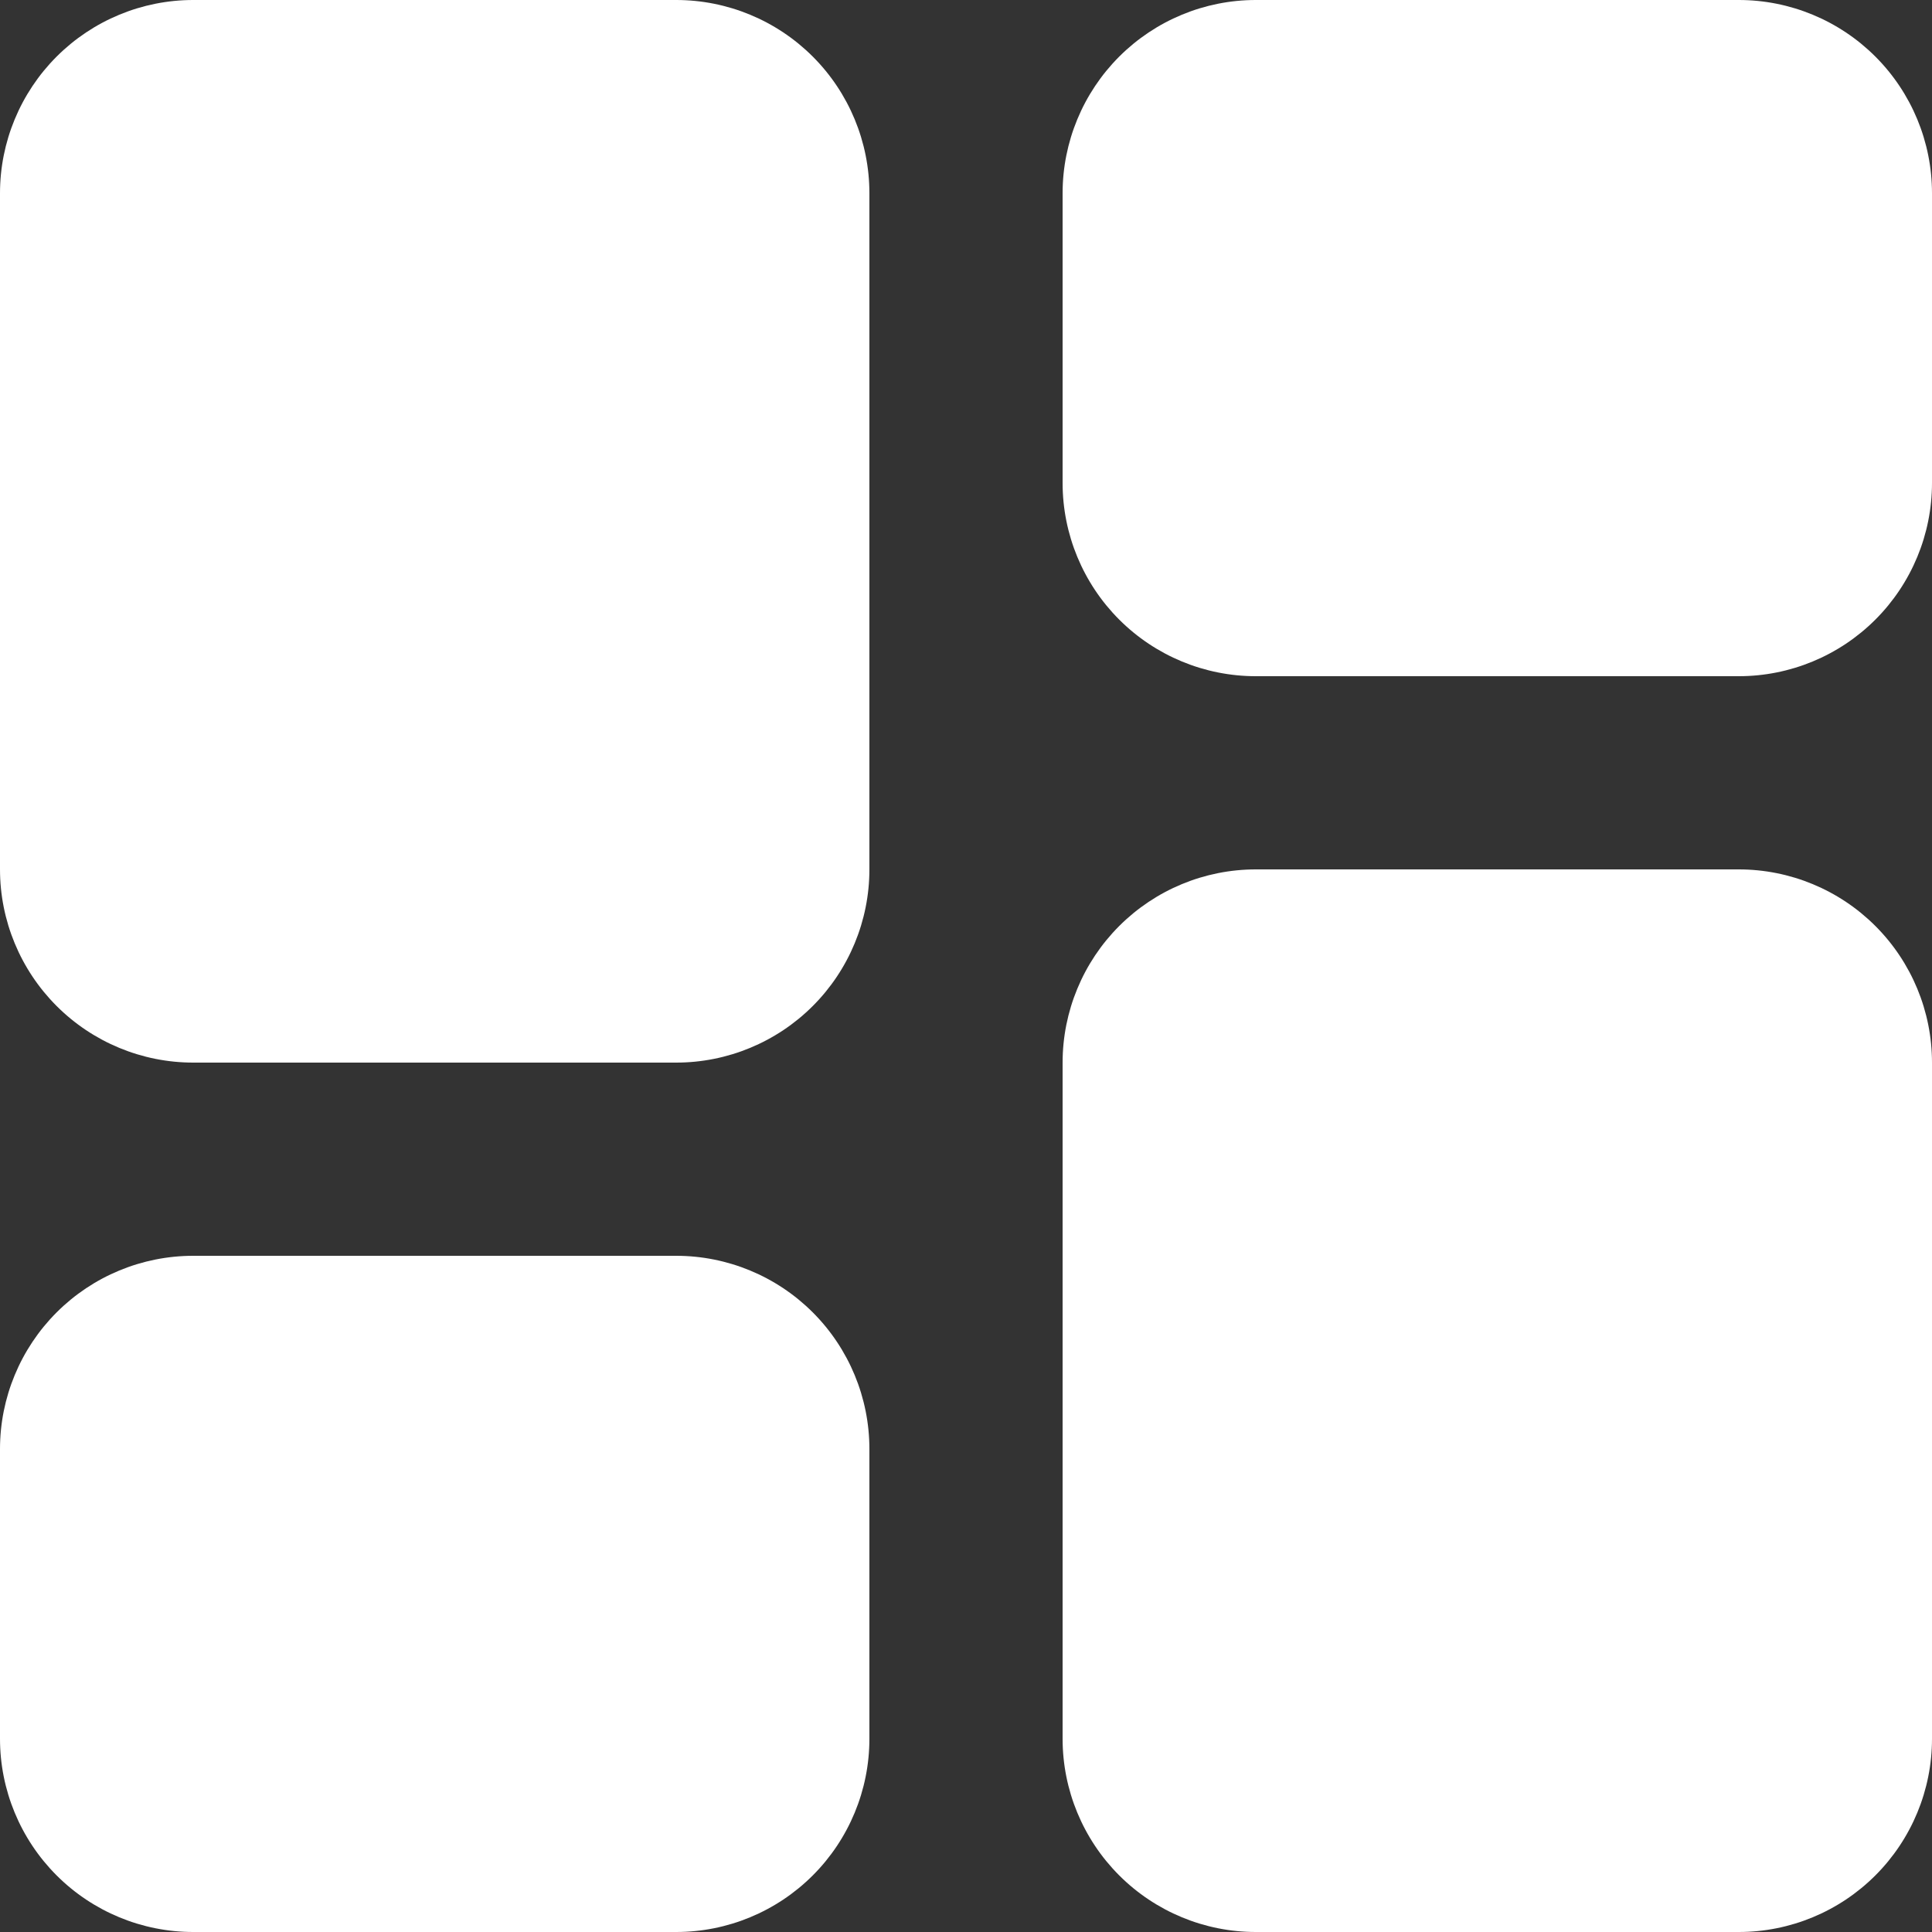 <svg width="20" height="20" viewBox="0 0 20 20" fill="none" xmlns="http://www.w3.org/2000/svg">
<rect x="0" y="0" width="20" height="20" fill="#333333" stroke="none"/>
<path fill-rule="evenodd" clip-rule="evenodd" d="M2 0C1.47 0 0.961 0.211 0.586 0.586C0.211 0.961 -1.52588e-05 1.47 -1.52588e-05 2L-1.52588e-05 9C-1.52588e-05 9.53 0.211 10.039 0.586 10.414C0.961 10.789 1.47 11 2 11H7C7.53 11 8.039 10.789 8.414 10.414C8.789 10.039 9 9.53 9 9V2C9 1.47 8.789 0.961 8.414 0.586C8.039 0.211 7.53 0 7 0L2 0ZM2 13C1.47 13 0.961 13.211 0.586 13.586C0.211 13.961 -1.52588e-05 14.47 -1.52588e-05 15L-1.52588e-05 18C-1.52588e-05 18.53 0.211 19.039 0.586 19.414C0.961 19.789 1.47 20 2 20H7C7.53 20 8.039 19.789 8.414 19.414C8.789 19.039 9 18.53 9 18V15C9 14.47 8.789 13.961 8.414 13.586C8.039 13.211 7.53 13 7 13H2ZM20 18C20 18.53 19.789 19.039 19.414 19.414C19.039 19.789 18.53 20 18 20H13C12.47 20 11.961 19.789 11.586 19.414C11.211 19.039 11 18.53 11 18V11C11 10.47 11.211 9.961 11.586 9.586C11.961 9.211 12.47 9 13 9H18C18.53 9 19.039 9.211 19.414 9.586C19.789 9.961 20 10.47 20 11V18ZM18 7C18.53 7 19.039 6.789 19.414 6.414C19.789 6.039 20 5.53 20 5V2C20 1.47 19.789 0.961 19.414 0.586C19.039 0.211 18.53 0 18 0L13 0C12.47 0 11.961 0.211 11.586 0.586C11.211 0.961 11 1.47 11 2V5C11 5.53 11.211 6.039 11.586 6.414C11.961 6.789 12.47 7 13 7H18Z" fill="white"/>
</svg>
